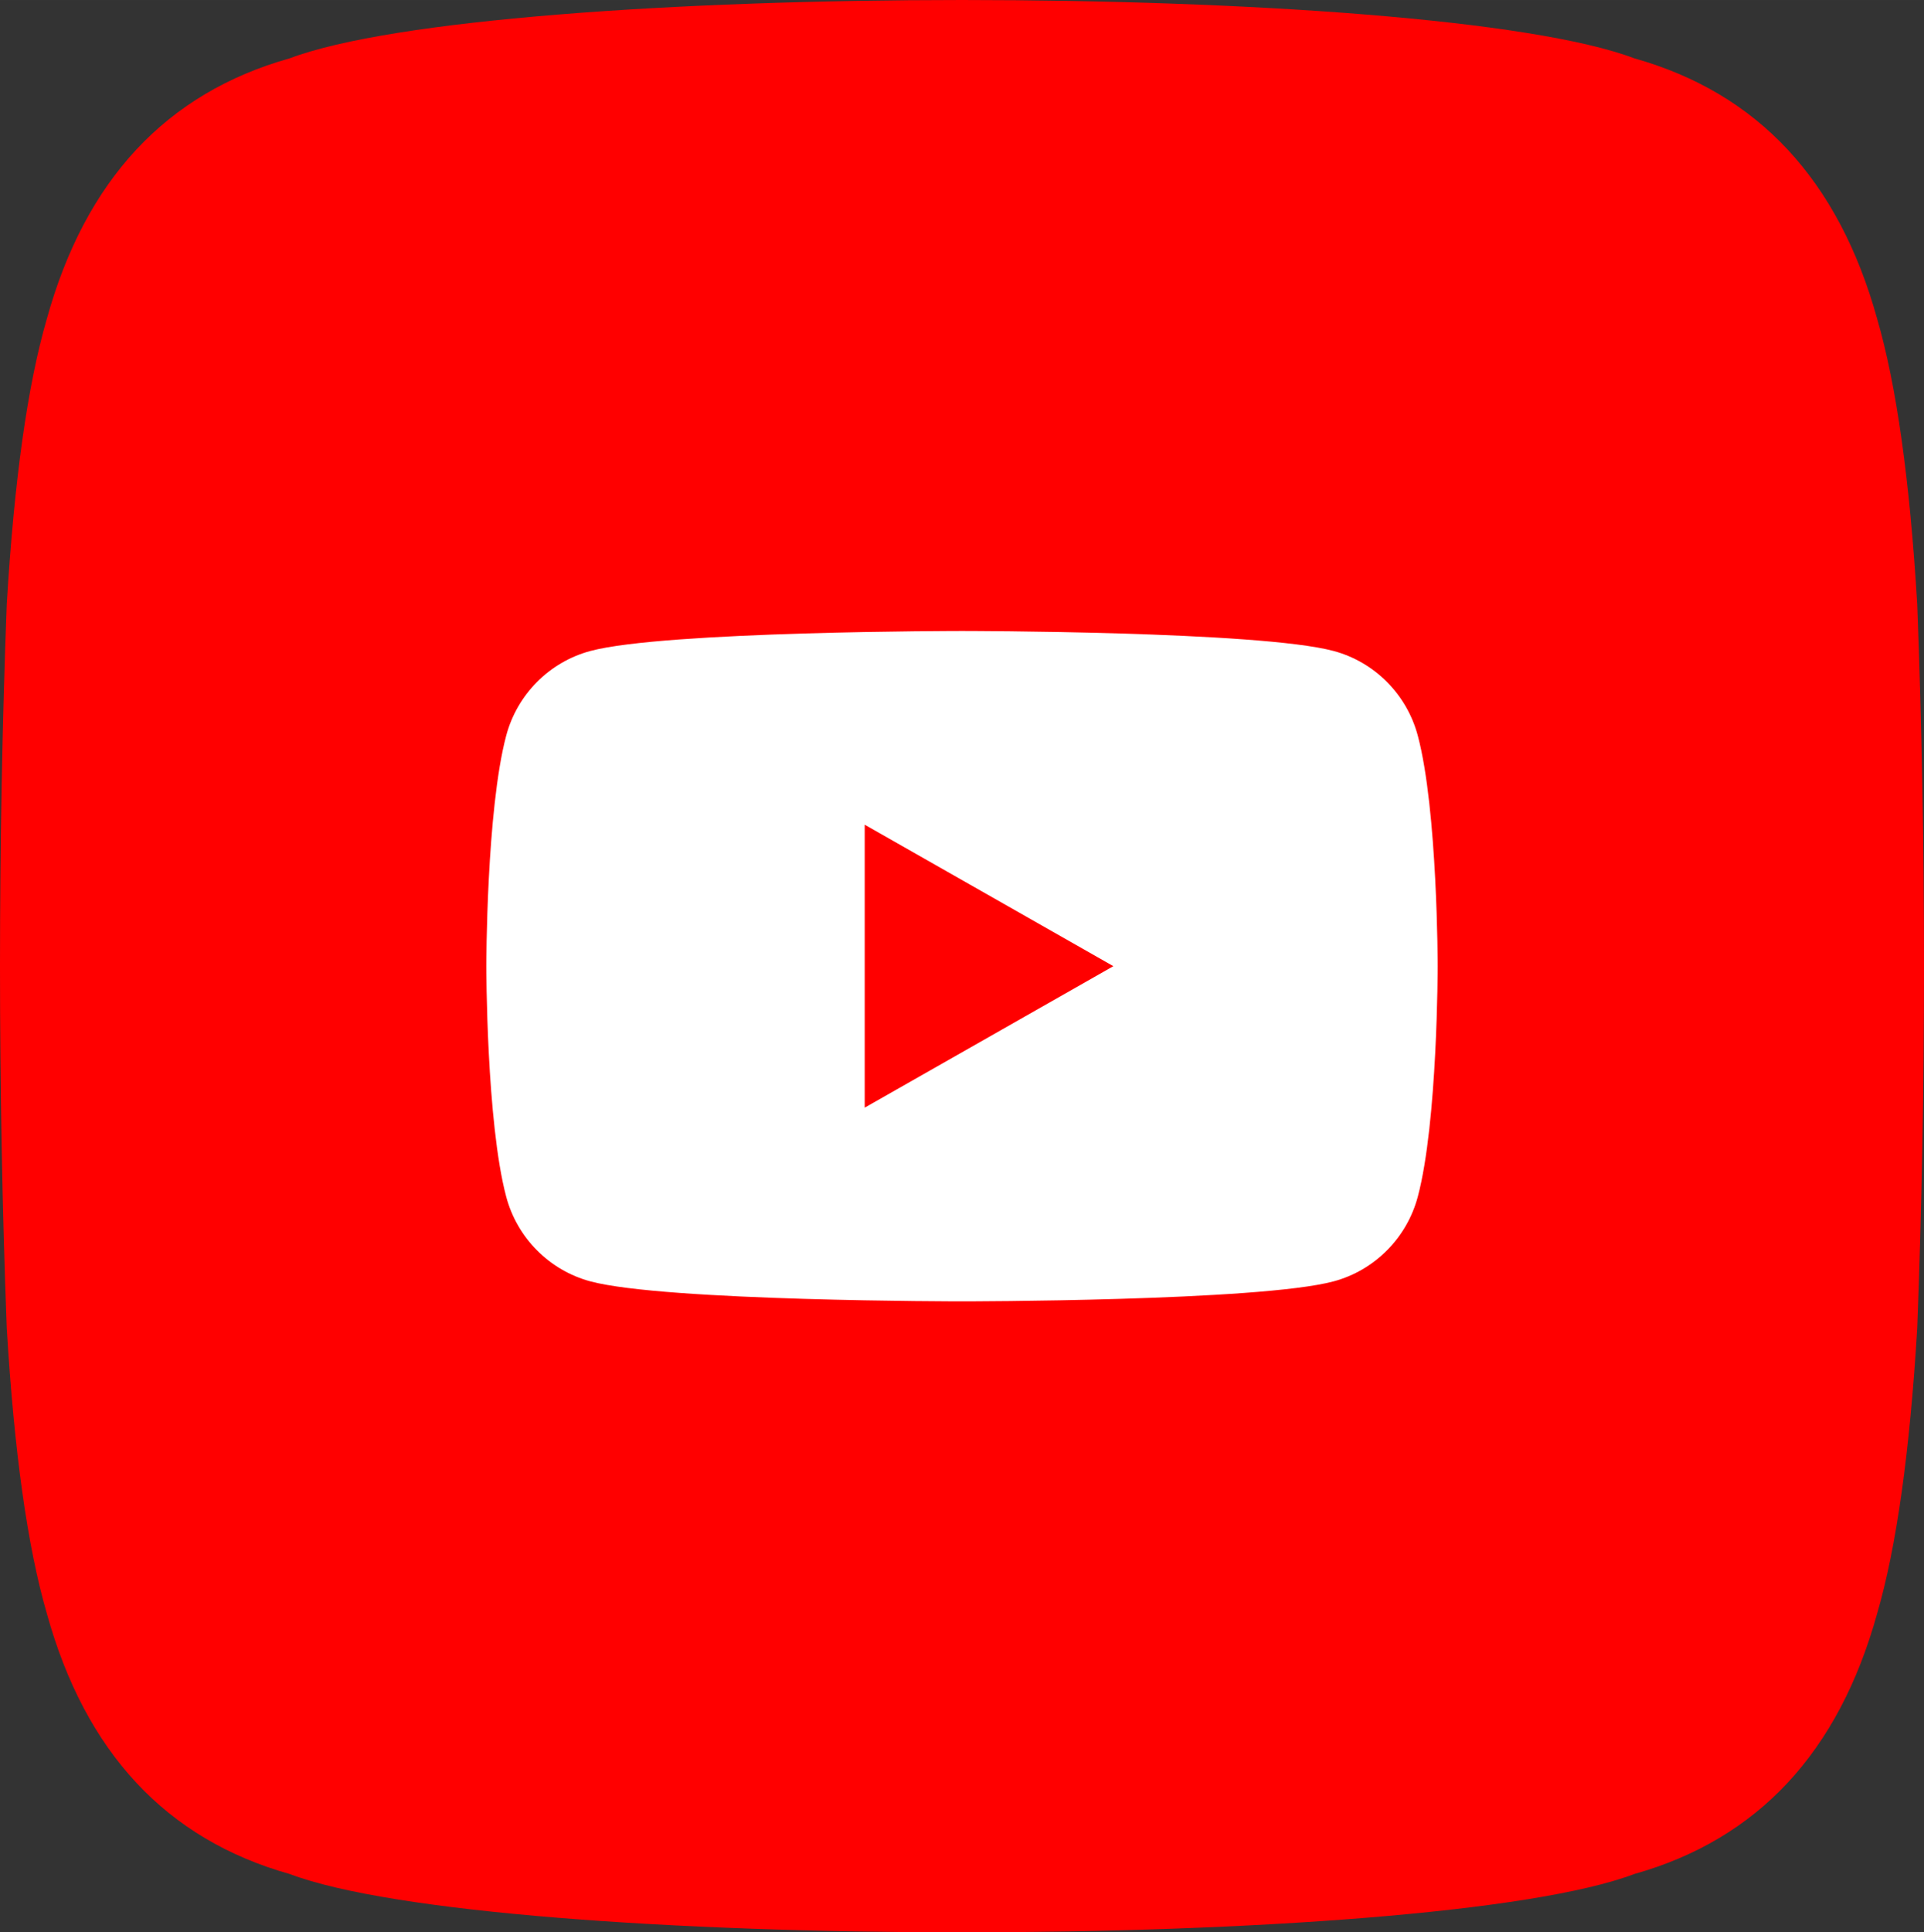 <?xml version="1.0" encoding="UTF-8"?> <!-- Creator: CorelDRAW X8 --> <svg xmlns="http://www.w3.org/2000/svg" xmlns:xlink="http://www.w3.org/1999/xlink" xml:space="preserve" width="125.566mm" height="126.091mm" style="shape-rendering:geometricPrecision; text-rendering:geometricPrecision; image-rendering:optimizeQuality; fill-rule:evenodd; clip-rule:evenodd" viewBox="0 0 3892872 3909130"><rect x="0" y="0" width="3892872" height="3909130" fill="#333333" stroke="none"/> <defs> <style type="text/css"> <![CDATA[ .fil0 {fill:red} .fil2 {fill:red;fill-rule:nonzero} .fil1 {fill:white;fill-rule:nonzero} ]]> </style> </defs> <g id="Слой_x0020_1">  <path class="fil0" d="M13626 2686318c15008,250730 41989,443094 80950,577091 77826,281521 241653,457414 491487,527681 416026,157385 2304720,157385 2720746,0 249834,-70267 413661,-246160 491486,-527681 38961,-133997 65943,-326361 80951,-577091 18168,-481758 18168,-981748 0,-1463506 -15008,-250730 -41990,-443095 -80951,-577091 -77825,-281522 -241652,-457415 -491486,-527682 -416026,-157384 -2304720,-157384 -2720746,0 -249834,70267 -413661,246160 -491487,527682 -38961,133996 -65942,326361 -80950,577091 -18168,481758 -18168,981748 0,1463506z"></path> <g id="_1033653840"> <path class="fil1" d="M2868666 1488243c-22136,-83363 -87366,-149007 -170180,-171286 -150111,-40486 -752047,-40486 -752047,-40486 0,0 -601936,0 -752050,40486 -82821,22279 -148050,87923 -170183,171286 -40226,151088 -40226,466322 -40226,466322 0,0 0,315224 40226,466318 22133,83360 87362,149005 170183,171293 150114,40480 752050,40480 752050,40480 0,0 601936,0 752047,-40480 82814,-22288 148044,-87933 170180,-171293 40225,-151094 40225,-466318 40225,-466318 0,0 0,-315234 -40225,-466322z"></path> <polygon class="fil2" points="1749573,2240768 1749573,1668355 2252673,1954577 "></polygon> </g> </g> </svg> 